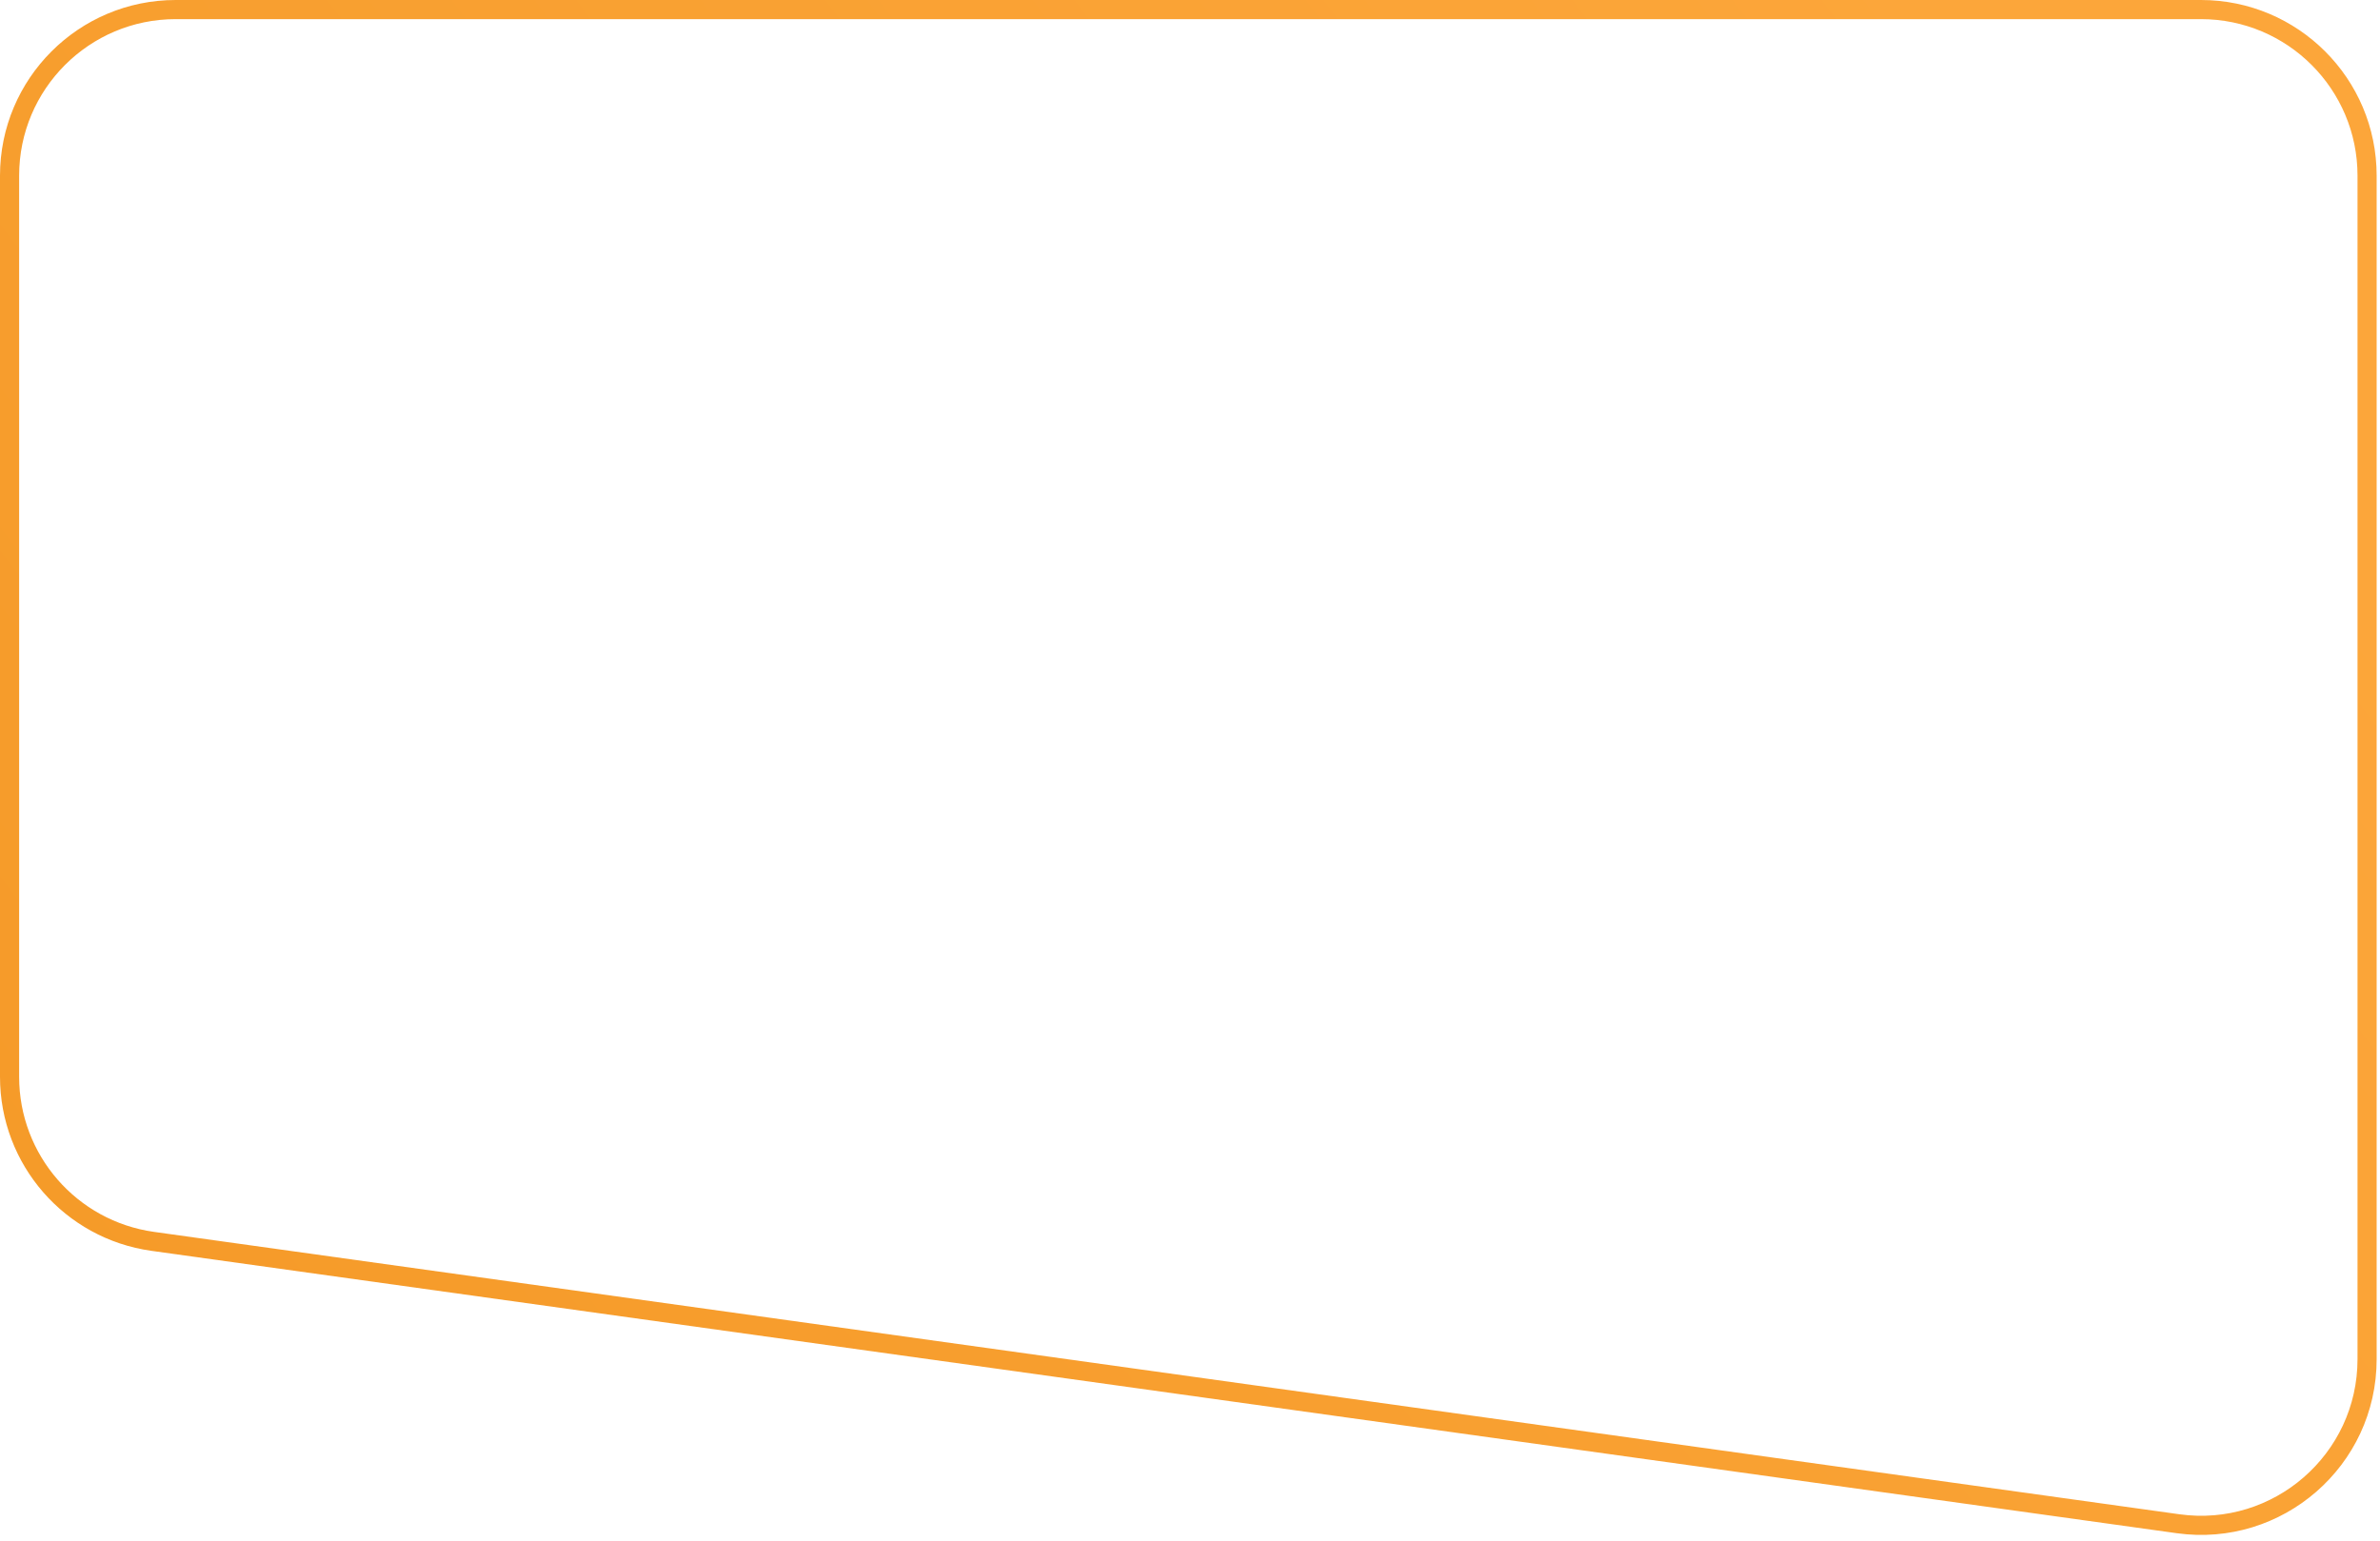 <?xml version="1.0" encoding="UTF-8"?> <svg xmlns="http://www.w3.org/2000/svg" width="298" height="193" viewBox="0 0 298 193" fill="none"> <path d="M19.127 155.46L272.708 190.822C285.218 192.566 296.383 182.85 296.383 170.219V22C296.383 10.511 287.07 1.198 275.581 1.198H22C10.511 1.198 1.198 10.511 1.198 22V134.857C1.198 145.236 8.848 154.027 19.127 155.46Z" stroke="url(#paint0_linear_153_1650)" stroke-width="2.396"></path> <defs> <linearGradient id="paint0_linear_153_1650" x1="39.832" y1="223.113" x2="276.182" y2="42.55" gradientUnits="userSpaceOnUse"> <stop stop-color="#F59A28"></stop> <stop offset="1" stop-color="#FCA63A"></stop> </linearGradient> </defs> </svg> 